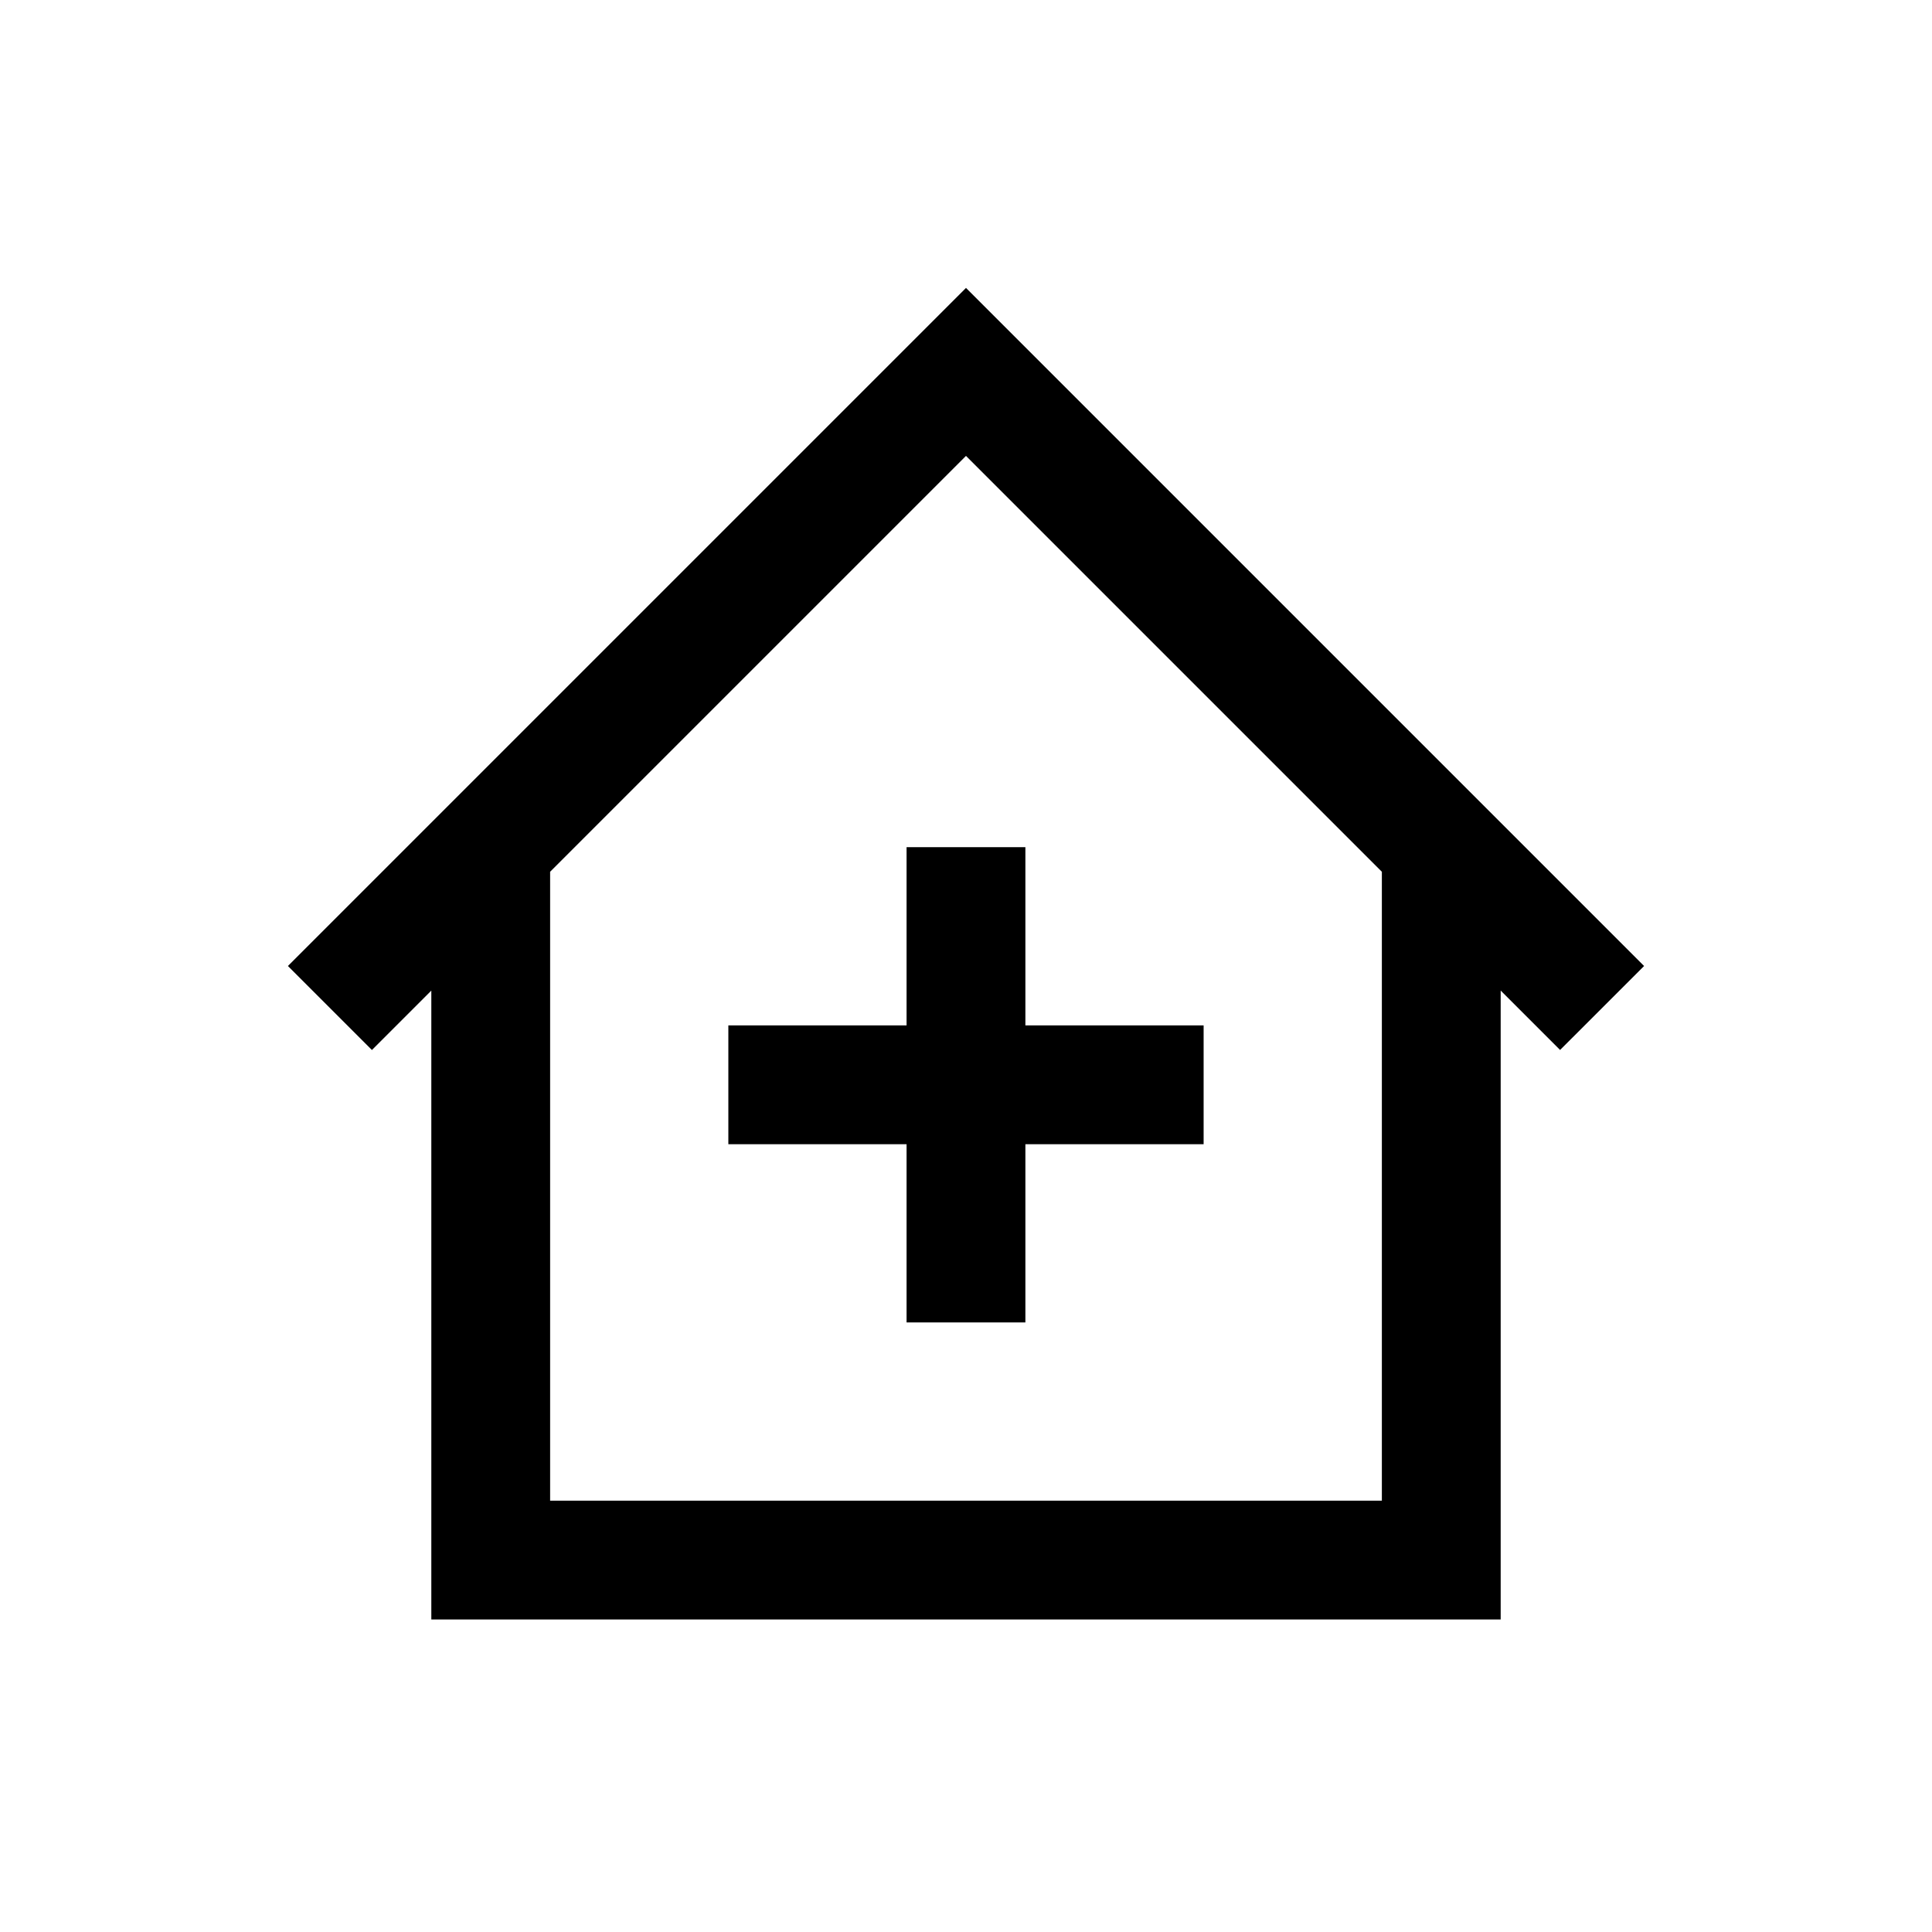 <?xml version="1.0" encoding="UTF-8"?>
<!-- Uploaded to: SVG Repo, www.svgrepo.com, Generator: SVG Repo Mixer Tools -->
<svg fill="#000000" width="800px" height="800px" version="1.1" viewBox="144 144 512 512" xmlns="http://www.w3.org/2000/svg">
 <g>
  <path d="m579.7 400-179.7-179.7-179.7 179.7 22.262 22.262 15.742-15.742v166.66h283.39v-166.67l15.742 15.742zm-69.492 141.7h-220.42v-166.67l110.21-110.21 110.21 110.21z"/>
  <path d="m384.25 368.51v47.23h-47.23v31.488h47.23v47.23h31.488v-47.23h47.234v-31.488h-47.234v-47.23z"/>
 </g>
</svg>